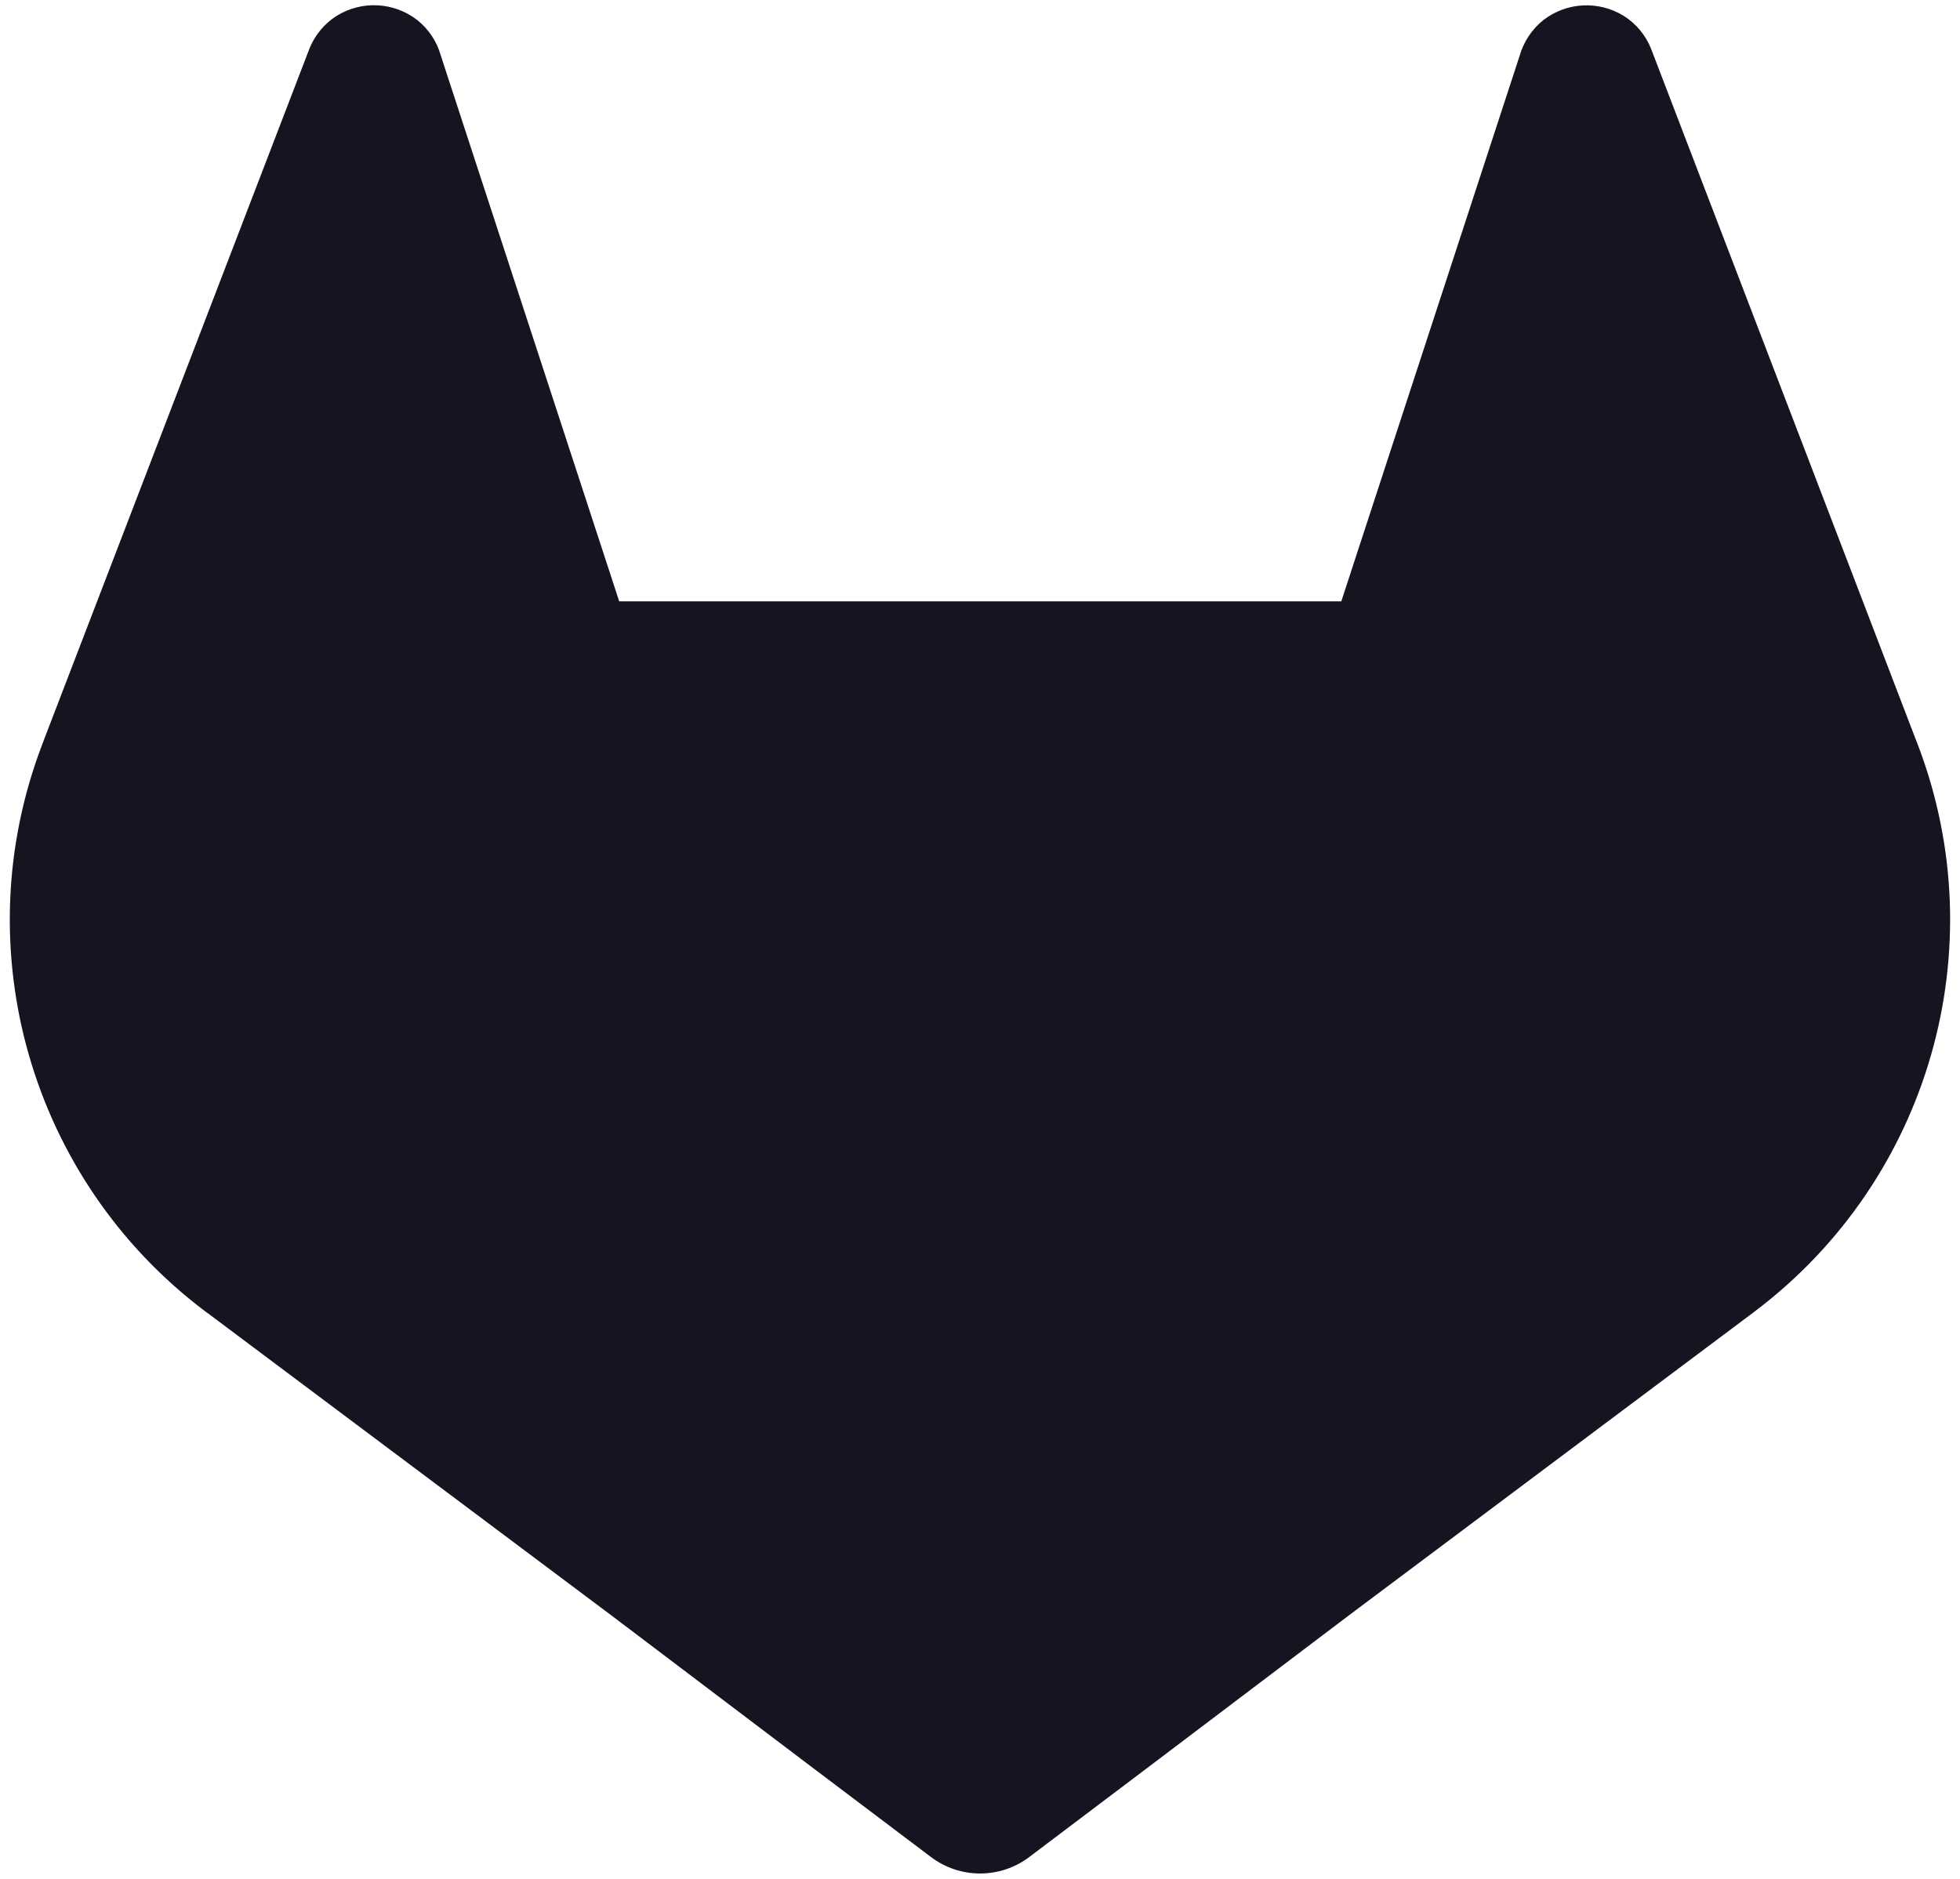 <?xml version="1.0" encoding="UTF-8"?>
<svg width="194px" height="186px" viewBox="0 0 194 186" version="1.1" xmlns="http://www.w3.org/2000/svg" xmlns:xlink="http://www.w3.org/1999/xlink">
    <title>Path</title>
    <g id="Page-1" stroke="none" stroke-width="1" fill="none" fill-rule="evenodd">
        <g id="LOGO" transform="translate(-93, -97)" fill="#171321">
            <path d="M282.83,170.73 L282.56,170.04 L256.42,101.82 C255.888,100.483 254.946,99.349 253.73,98.58 C251.237,97.032 248.043,97.204 245.73,99.01 C244.613,99.917 243.803,101.146 243.41,102.53 L225.76,156.53 L154.29,156.53 L136.64,102.53 C136.257,101.139 135.445,99.903 134.32,99 C132.007,97.194 128.813,97.022 126.32,98.57 C125.106,99.342 124.165,100.475 123.63,101.81 L97.44,170 L97.18,170.69 C89.45,190.889 96.015,213.765 113.28,226.79 L113.37,226.86 L113.61,227.03 L153.43,256.85 L173.13,271.76 L185.13,280.82 C188.015,283.01 192.005,283.01 194.89,280.82 L206.89,271.76 L226.59,256.85 L266.65,226.85 L266.75,226.77 C283.975,213.744 290.527,190.907 282.83,170.73 Z" id="Path" fill-rule="nonzero"></path>
        </g>
    </g>
</svg>